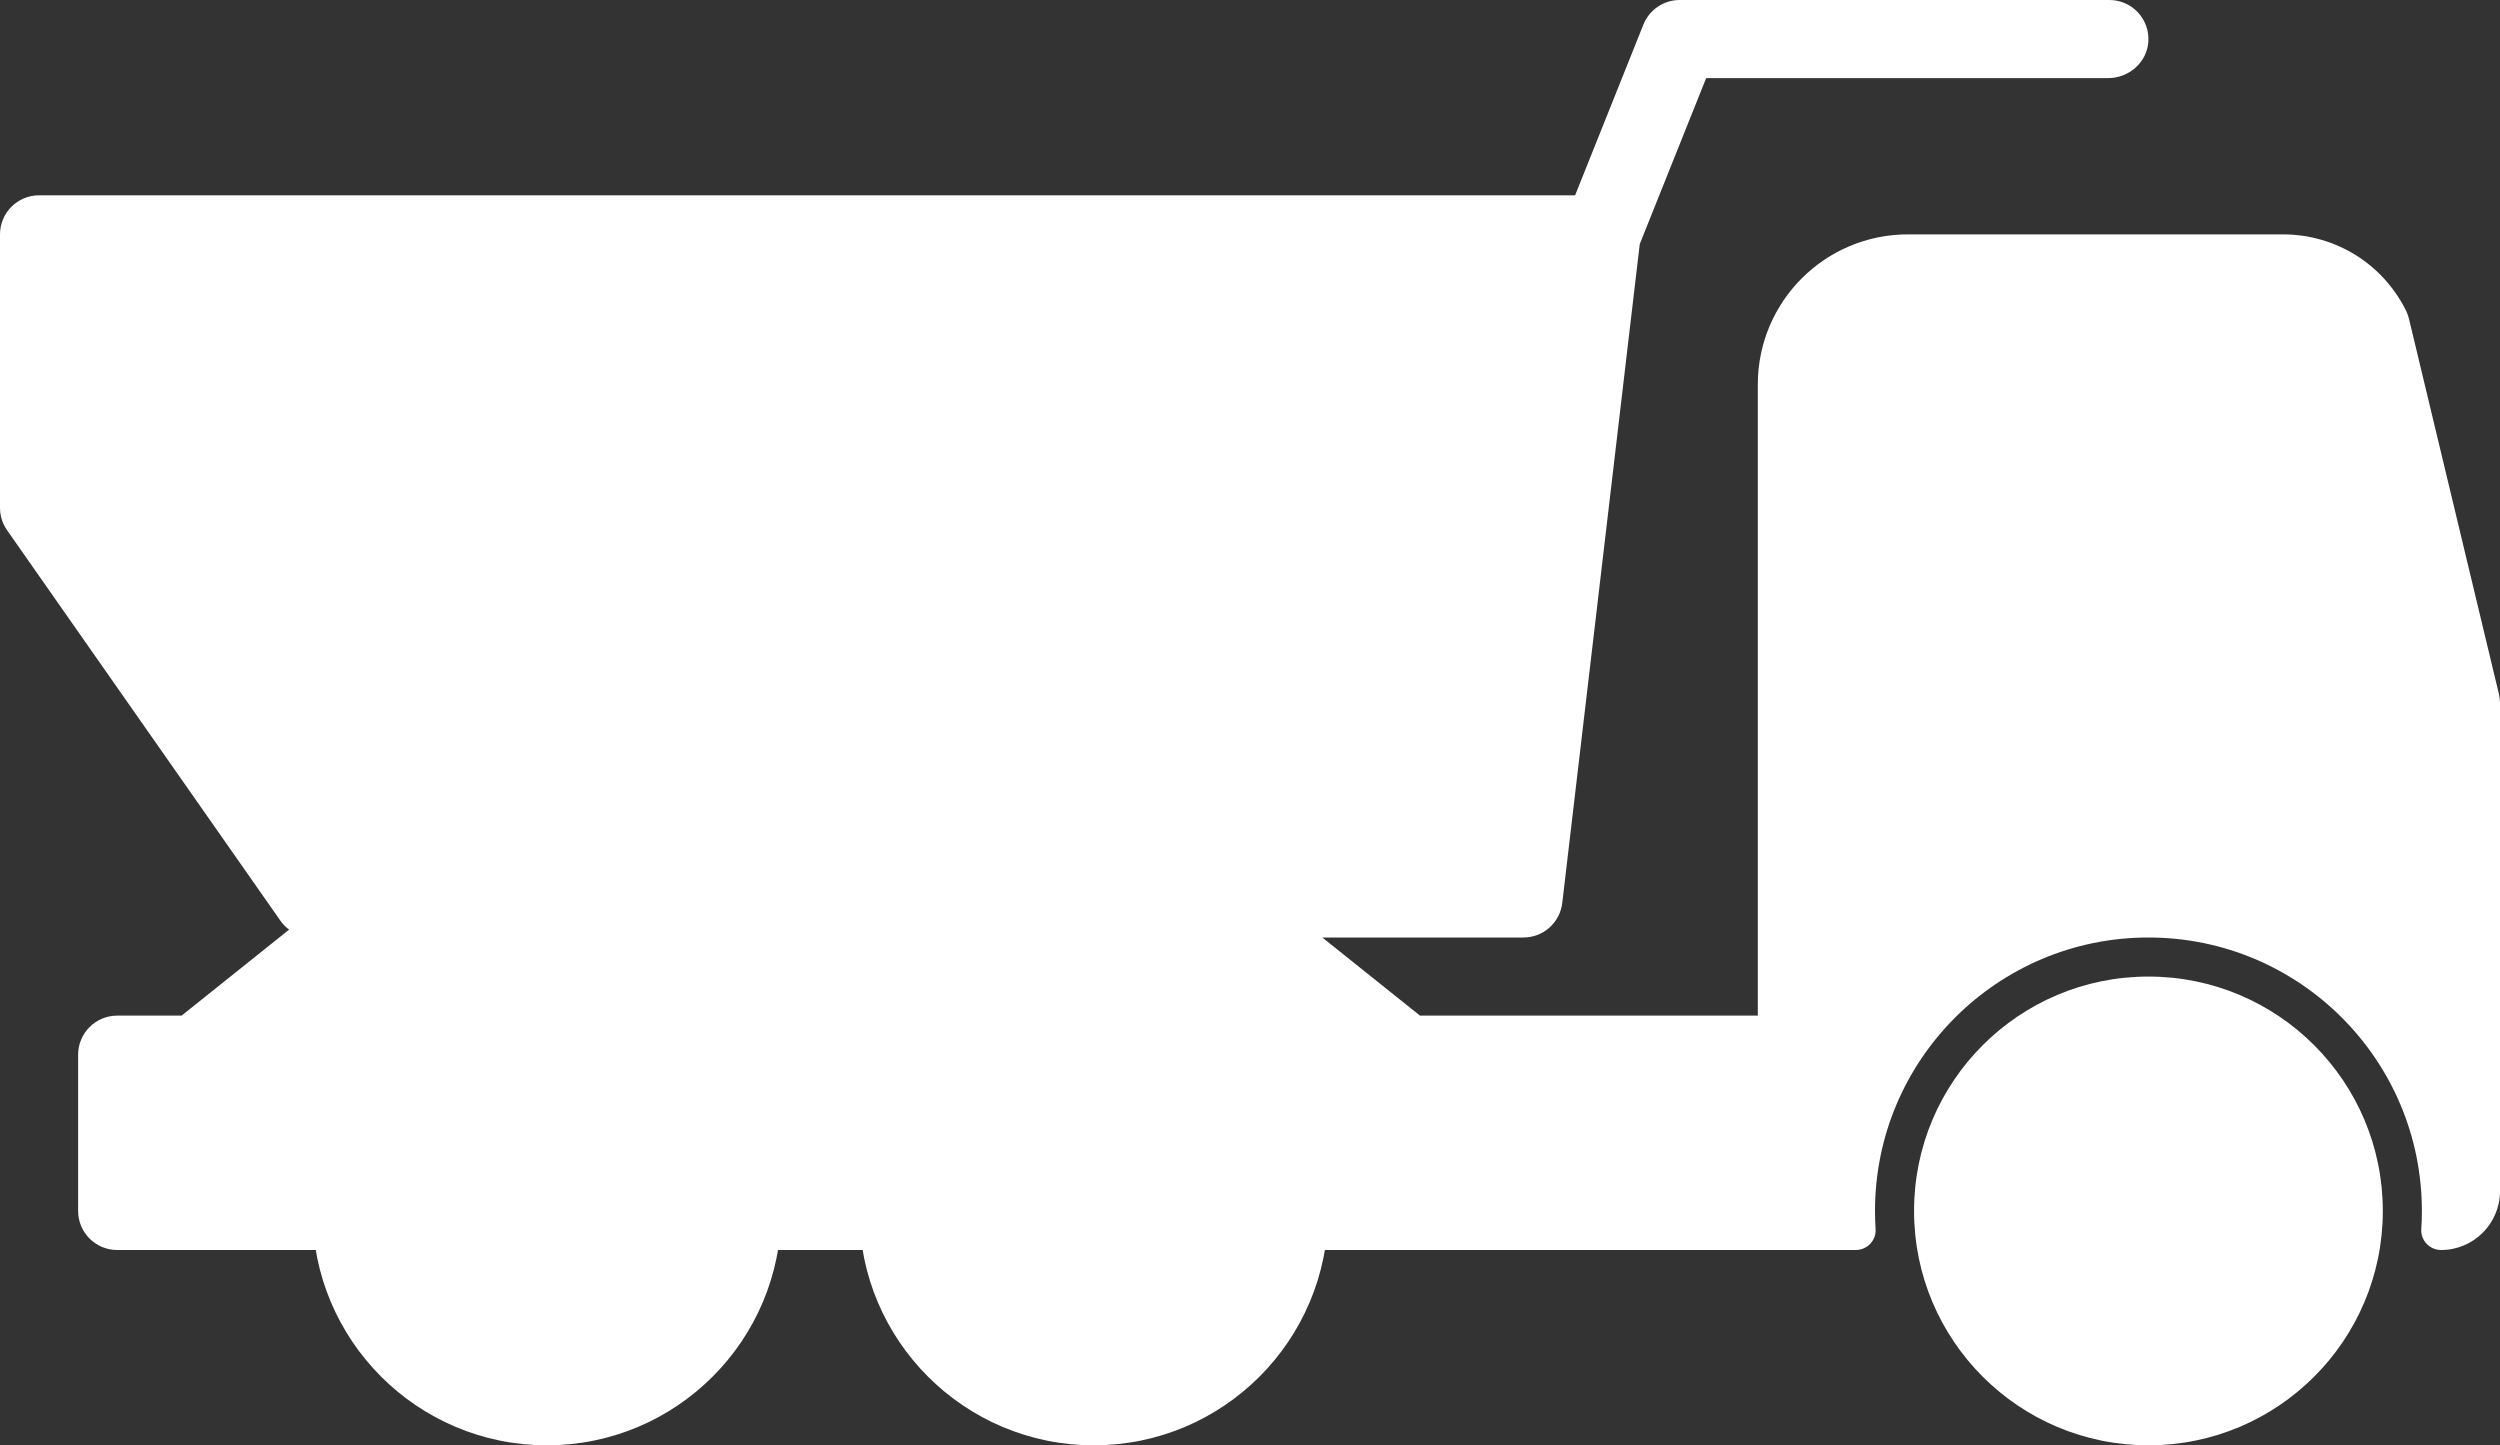 <?xml version="1.0" encoding="UTF-8" standalone="no"?>
<svg
   id="Layer_1"
   enable-background="new 0 0 512 512"
   height="296"
   viewBox="0 0 512 296"
   width="512"
   version="1.1"
   sodipodi:docname="bennes.svg"
   inkscape:version="1.4.2 (ebf0e940d0, 2025-05-08)"
   xmlns:inkscape="http://www.inkscape.org/namespaces/inkscape"
   xmlns:sodipodi="http://sodipodi.sourceforge.net/DTD/sodipodi-0.dtd"
   xmlns="http://www.w3.org/2000/svg"
   xmlns:svg="http://www.w3.org/2000/svg">
  <rect x="0" y="0" width="512" height="296" fill="#333333" stroke="none"/>
  <defs
     id="defs10" />
  <sodipodi:namedview
     id="namedview10"
     pagecolor="#ffffff"
     bordercolor="#666666"
     borderopacity="1.0"
     inkscape:showpageshadow="2"
     inkscape:pageopacity="0.0"
     inkscape:pagecheckerboard="0"
     inkscape:deskcolor="#d1d1d1"
     inkscape:zoom="0.56761892"
     inkscape:cx="11.451345"
     inkscape:cy="133.89265"
     inkscape:window-width="1920"
     inkscape:window-height="1011"
     inkscape:window-x="0"
     inkscape:window-y="0"
     inkscape:window-maximized="1"
     inkscape:current-layer="Layer_1" />
  <path
     d="M 368,248 H 24 v -32 h 16 l 40,-32 h 168 l 40,32 h 80 z"
     fill="#fff"
     id="path1"
     style="fill:#ffffff" />
  <path
     d="M 511.78,142.14 493.36,65.3 c -0.14,-0.6 -0.35,-1.17 -0.62,-1.72 C 487.93,53.97 478.27,48 467.52,48 H 390.74 C 373.763,48 360,61.763 360,78.74 V 208 h -69.19 l -20,-16 H 312 c 4.06,0 7.47,-3.04 7.95,-7.07 L 335.82,49.99 349.42,16 h 82.308 c 4.262,0 7.982,-3.218 8.255,-7.471 C 440.282,3.869 436.595,0 432,0 h -88 c -3.27,0 -6.21,1.99 -7.43,5.03 L 322.58,40 H 8 c -4.418,0 -8,3.582 -8,8 v 56 c 0,1.64 0.5,3.24 1.45,4.59 l 56,80 c 0.49,0.7 1.09,1.3 1.76,1.8 L 37.19,208 H 24 c -4.418,0 -8,3.582 -8,8 v 32 c 0,4.418 3.582,8 8,8 h 356.066 c 2.33,0 4.207,-1.955 4.055,-4.28 -0.08,-1.229 -0.121,-2.469 -0.121,-3.72 0,-30.93 25.07,-56 56,-56 30.93,0 56,25.07 56,56 0,1.251 -0.04,2.491 -0.121,3.72 -0.152,2.325 1.725,4.28 4.055,4.28 6.664,0 12.066,-5.402 12.066,-12.066 V 144 c 0,-0.63 -0.07,-1.25 -0.22,-1.86 z M 360,240 H 32 v -16 h 8 c 1.82,0 3.58,-0.62 5,-1.75 L 82.81,192 H 245.19 L 283,222.25 c 1.42,1.13 3.18,1.75 5,1.75 h 72 z"
     id="path2"
     style="fill:#ffffff" />
  <g
     id="g4"
     style="fill:#ffffff"
     transform="translate(0,-108)">
    <circle
       cx="224"
       cy="356"
       r="48"
       id="circle2"
       style="fill:#ffffff" />
    <circle
       cx="112"
       cy="356"
       r="48"
       id="circle3"
       style="fill:#ffffff" />
    <circle
       cx="440"
       cy="356"
       r="48"
       id="circle4"
       style="fill:#ffffff" />
  </g>
  <g
     fill="#fff"
     id="g10"
     style="fill:#ffffff"
     transform="translate(0,-108)">
    <path
       d="m 487.832,242.136 -8.801,-48 C 478.371,190.537 475.909,188 473.077,188 H 439.12 C 426.372,188 416,201.552 416,218.21 v 3.58 c 0,16.658 10.372,30.21 23.12,30.21 h 42.758 c 1.875,0 3.646,-1.123 4.807,-3.046 1.161,-1.923 1.583,-4.435 1.147,-6.818 z"
       id="path4"
       style="fill:#ffffff" />
    <g
       id="g9"
       style="fill:#ffffff">
      <path
         d="m 264,180 c -4.418,0 -8,3.582 -8,8 v 72 c 0,4.418 3.582,8 8,8 4.418,0 8,-3.582 8,-8 v -72 c 0,-4.418 -3.582,-8 -8,-8 z"
         id="path5"
         style="fill:#ffffff" />
      <path
         d="m 216,180 c -4.418,0 -8,3.582 -8,8 v 72 c 0,4.418 3.582,8 8,8 4.418,0 8,-3.582 8,-8 v -72 c 0,-4.418 -3.582,-8 -8,-8 z"
         id="path6"
         style="fill:#ffffff" />
      <path
         d="m 168,180 c -4.418,0 -8,3.582 -8,8 v 72 c 0,4.418 3.582,8 8,8 4.418,0 8,-3.582 8,-8 v -72 c 0,-4.418 -3.582,-8 -8,-8 z"
         id="path7"
         style="fill:#ffffff" />
      <path
         d="m 120,180 c -4.418,0 -8,3.582 -8,8 v 72 c 0,4.418 3.582,8 8,8 4.418,0 8,-3.582 8,-8 v -72 c 0,-4.418 -3.582,-8 -8,-8 z"
         id="path8"
         style="fill:#ffffff" />
      <path
         d="m 72,180 c -4.418,0 -8,3.582 -8,8 v 48 c 0,4.418 3.582,8 8,8 4.418,0 8,-3.582 8,-8 v -48 c 0,-4.418 -3.582,-8 -8,-8 z"
         id="path9"
         style="fill:#ffffff" />
    </g>
  </g>
</svg>
